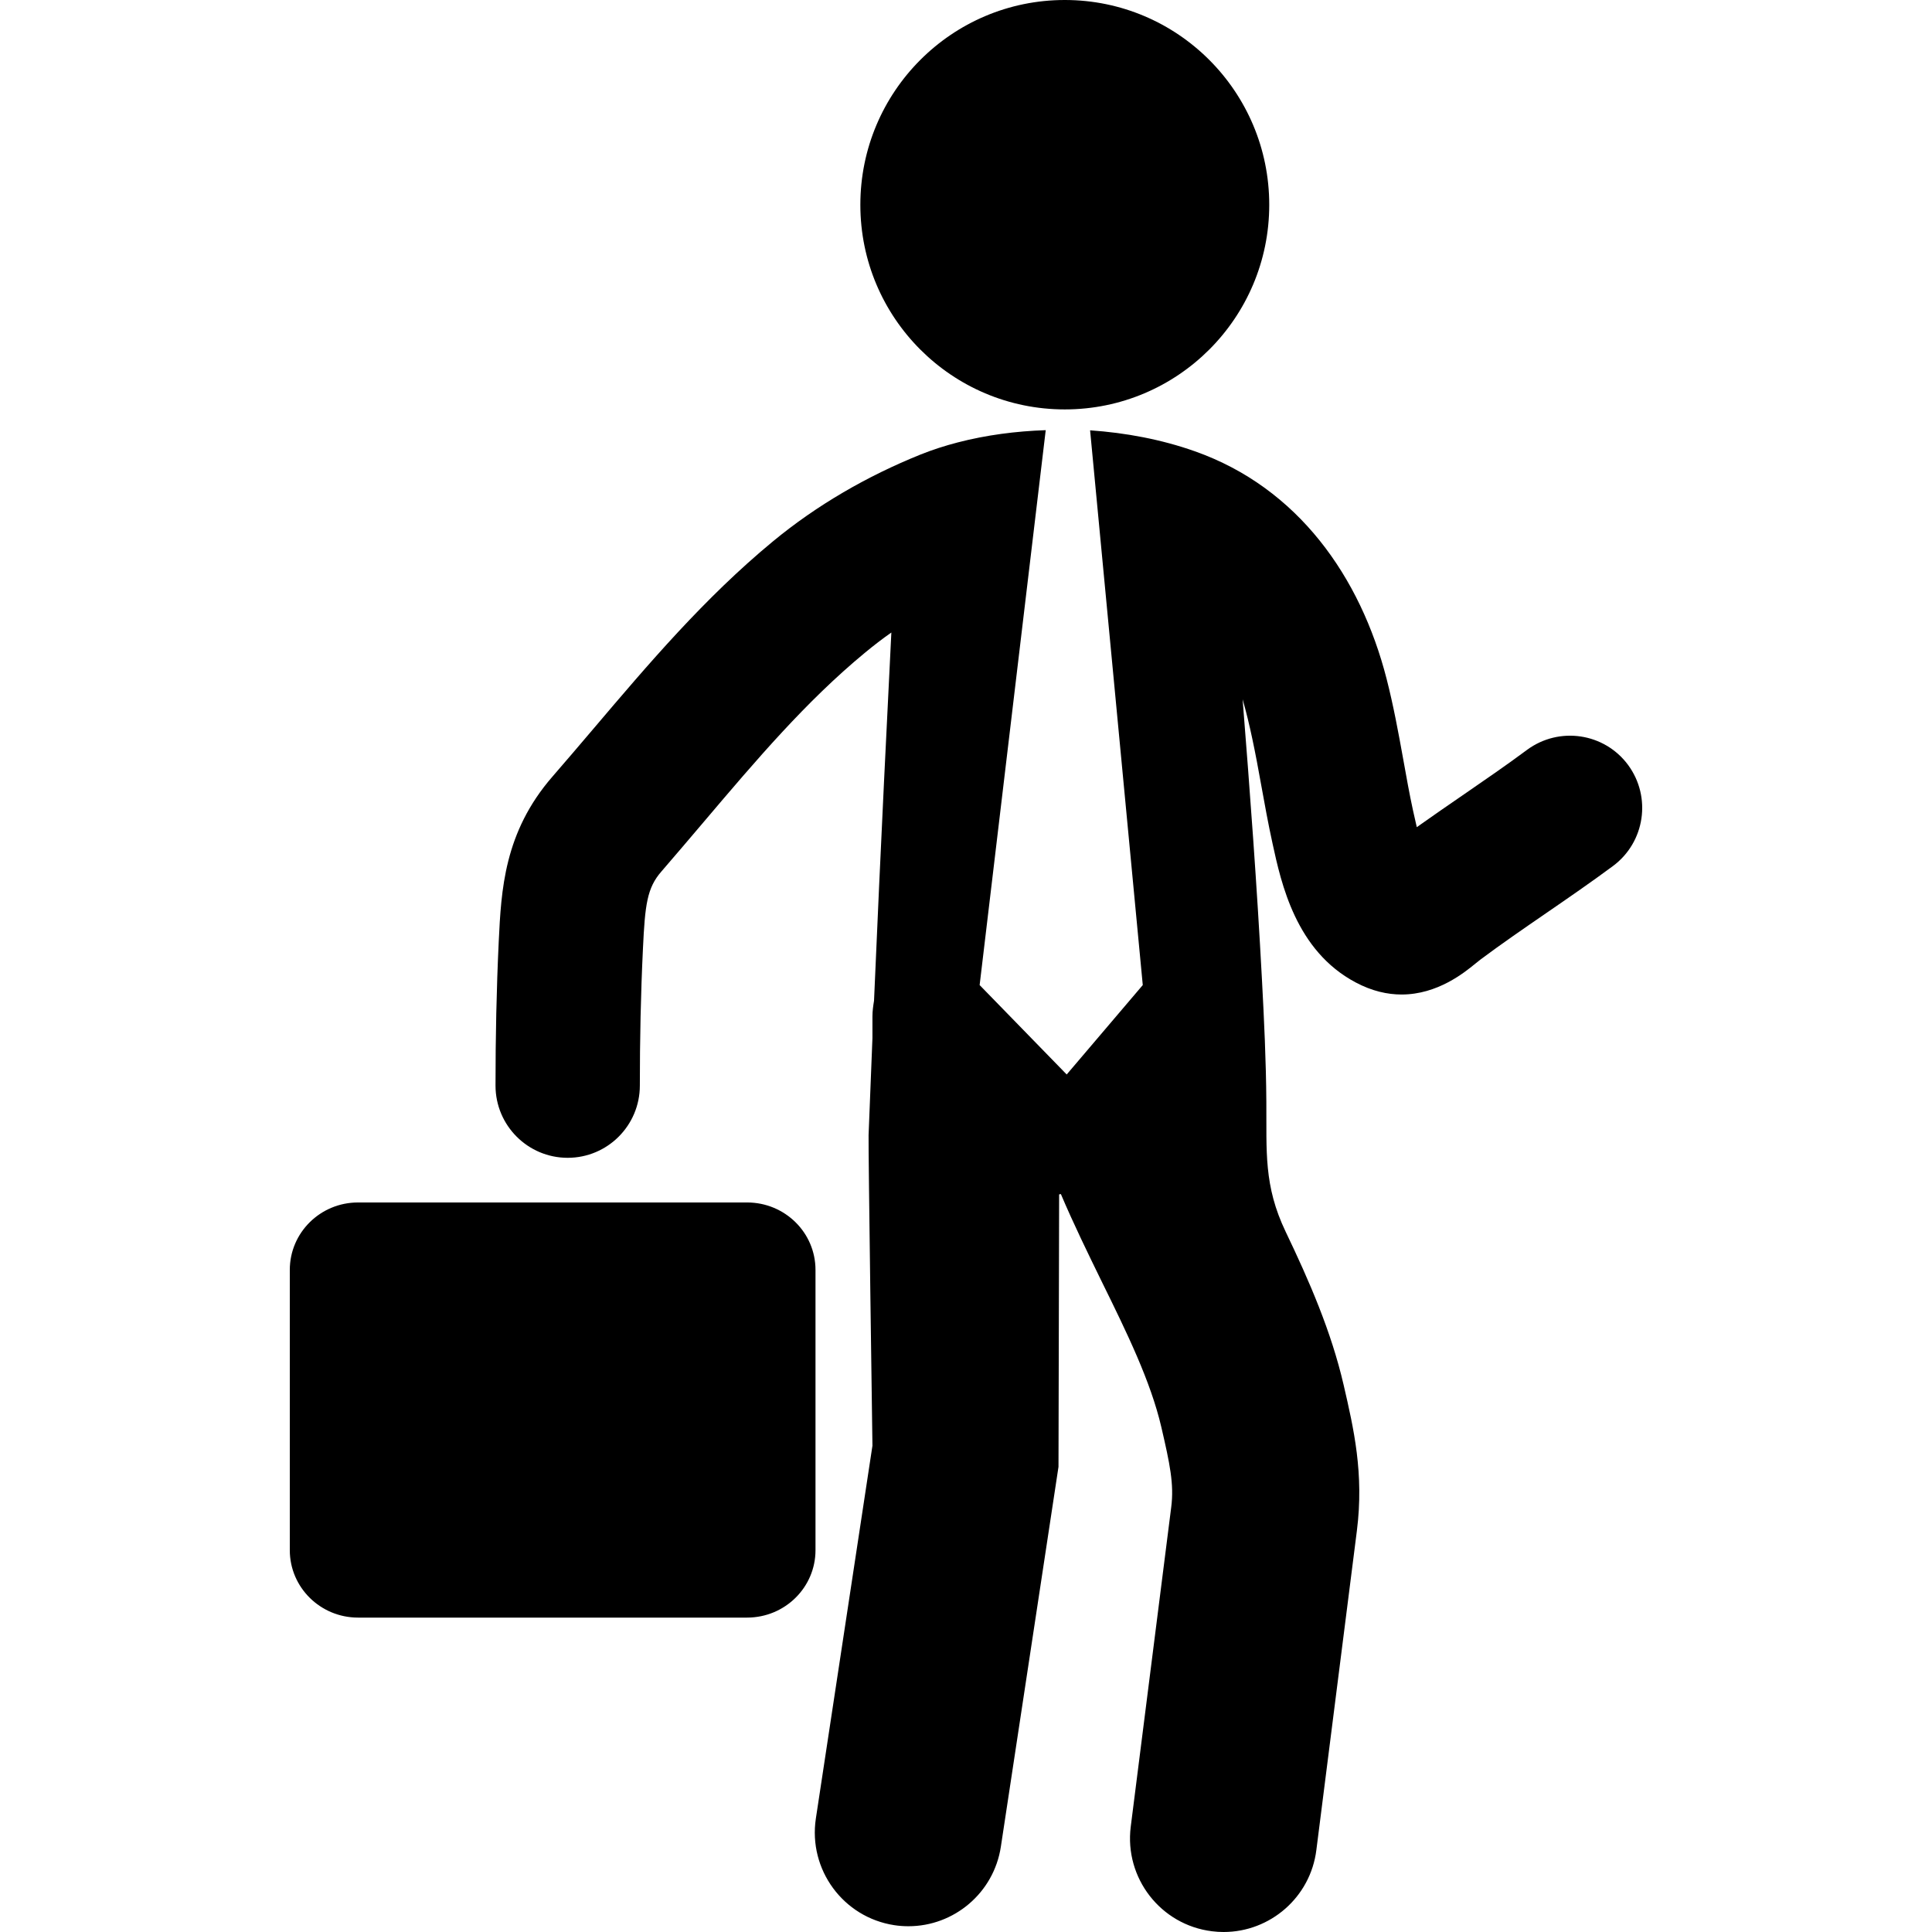 <?xml version="1.0" encoding="iso-8859-1"?>
<!-- Uploaded to: SVG Repo, www.svgrepo.com, Generator: SVG Repo Mixer Tools -->
<!DOCTYPE svg PUBLIC "-//W3C//DTD SVG 1.1//EN" "http://www.w3.org/Graphics/SVG/1.1/DTD/svg11.dtd">
<svg fill="#000000" version="1.1" id="Capa_1" xmlns="http://www.w3.org/2000/svg" xmlns:xlink="http://www.w3.org/1999/xlink" 
	 width="800px" height="800px" viewBox="0 0 800 800" xml:space="preserve">
<g>
	<path d="M337.68,641.905V525.845c0-15.45-12.667-27.93-28.329-27.93H148.262c-15.597,0-28.262,12.479-28.262,27.93v116.061
		c0,15.409,12.666,27.908,28.262,27.908h161.088C325.014,669.812,337.68,657.314,337.68,641.905z M356.252,84.809
		C356.252,37.978,394.162,0,440.909,0c46.748,0,84.657,37.978,84.657,84.809c0,46.789-37.909,84.723-84.657,84.723
		C394.162,169.532,356.252,131.598,356.252,84.809z M667.908,358.594c-9.078,6.728-18.419,13.151-27.76,19.575
		c-9.145,6.293-18.287,12.565-27.146,19.185l-2.101,1.671c-4.505,3.688-15.643,12.781-30.538,12.781
		c-5.818,0-12.229-1.389-19.031-5.013c-24.74-13.13-30.801-40.951-34.409-57.553c-1.837-8.355-3.237-16.21-4.682-24.153
		c-2.43-13.63-4.771-25.392-7.7-35.525c3.084,38.649,5.95,77.322,8.006,116.015c0.897,16.862,1.708,33.769,1.817,50.651
		c0.151,20.638-1.14,34.7,8.006,53.818c9.776,20.399,18.878,41.297,23.996,63.411c4.179,18.077,8.488,36.696,5.491,60.373
		l-16.778,132.184C542.651,785.635,525.938,800,506.688,800c-1.573,0-3.216-0.087-4.832-0.305
		c-21.221-2.625-36.291-22.004-33.646-43.25l16.777-132.424c1.204-9.461-0.567-17.838-4.09-33.027
		c-4.42-19.011-14.241-39.084-24.677-60.287c-5.774-11.826-11.658-23.85-16.932-36.263c-0.218,0-0.48,0.087-0.722,0.131
		l-0.264,112.804L414.44,764.649c-2.91,19.184-19.427,32.964-38.261,32.964c-1.925,0-3.894-0.131-5.862-0.436
		c-21.154-3.231-35.679-23.003-32.485-44.184l23.429-154.362c0,0-1.771-124.263-1.597-128.625
		c0.503-13.084,1.028-26.604,1.597-40.188v-8.965c0-2.19,0.307-4.34,0.656-6.467c2.734-64.041,5.884-126.627,7.175-152.474
		c-3.632,2.539-7.307,5.36-11.024,8.442c-24.282,20.051-44.889,44.314-66.698,70.029c-5.819,6.858-11.637,13.694-17.5,20.486
		c-5.95,6.815-6.781,13.738-7.634,31.837c-0.919,18.966-1.29,37.804-1.29,56.812c0,16.515-13.388,29.905-29.882,29.905
		c-16.493,0-29.881-13.392-29.881-29.905c0-19.965,0.394-39.733,1.334-59.679c1.028-21.179,2.166-45.182,22.248-68.273
		c5.731-6.596,11.396-13.259,17.062-19.921c22.554-26.563,45.851-54.036,74.201-77.451c18.288-15.104,39.068-27.063,60.987-35.917
		c5.075-2.039,10.281-3.711,15.554-5.077c11.879-3.082,24.172-4.666,36.443-5.078l-27.365,229.772l36.051,37.023l31.5-37.023
		l-21.812-229.708c14.745,1.021,29.488,3.754,43.445,8.703c42.612,15.083,68.514,51.91,79.342,94.25
		c2.82,11.002,4.878,22.179,6.889,33.333c1.292,7.227,2.562,14.345,4.048,21.159c0.438,1.954,0.964,4.384,1.555,6.879
		c6.519-4.622,13.082-9.157,19.665-13.672c8.751-6.033,17.501-12.022,25.987-18.337c13.302-9.809,32.005-7.031,41.826,6.229
		C683.942,330.036,681.165,348.741,667.908,358.594z"/>
</g>
</svg>